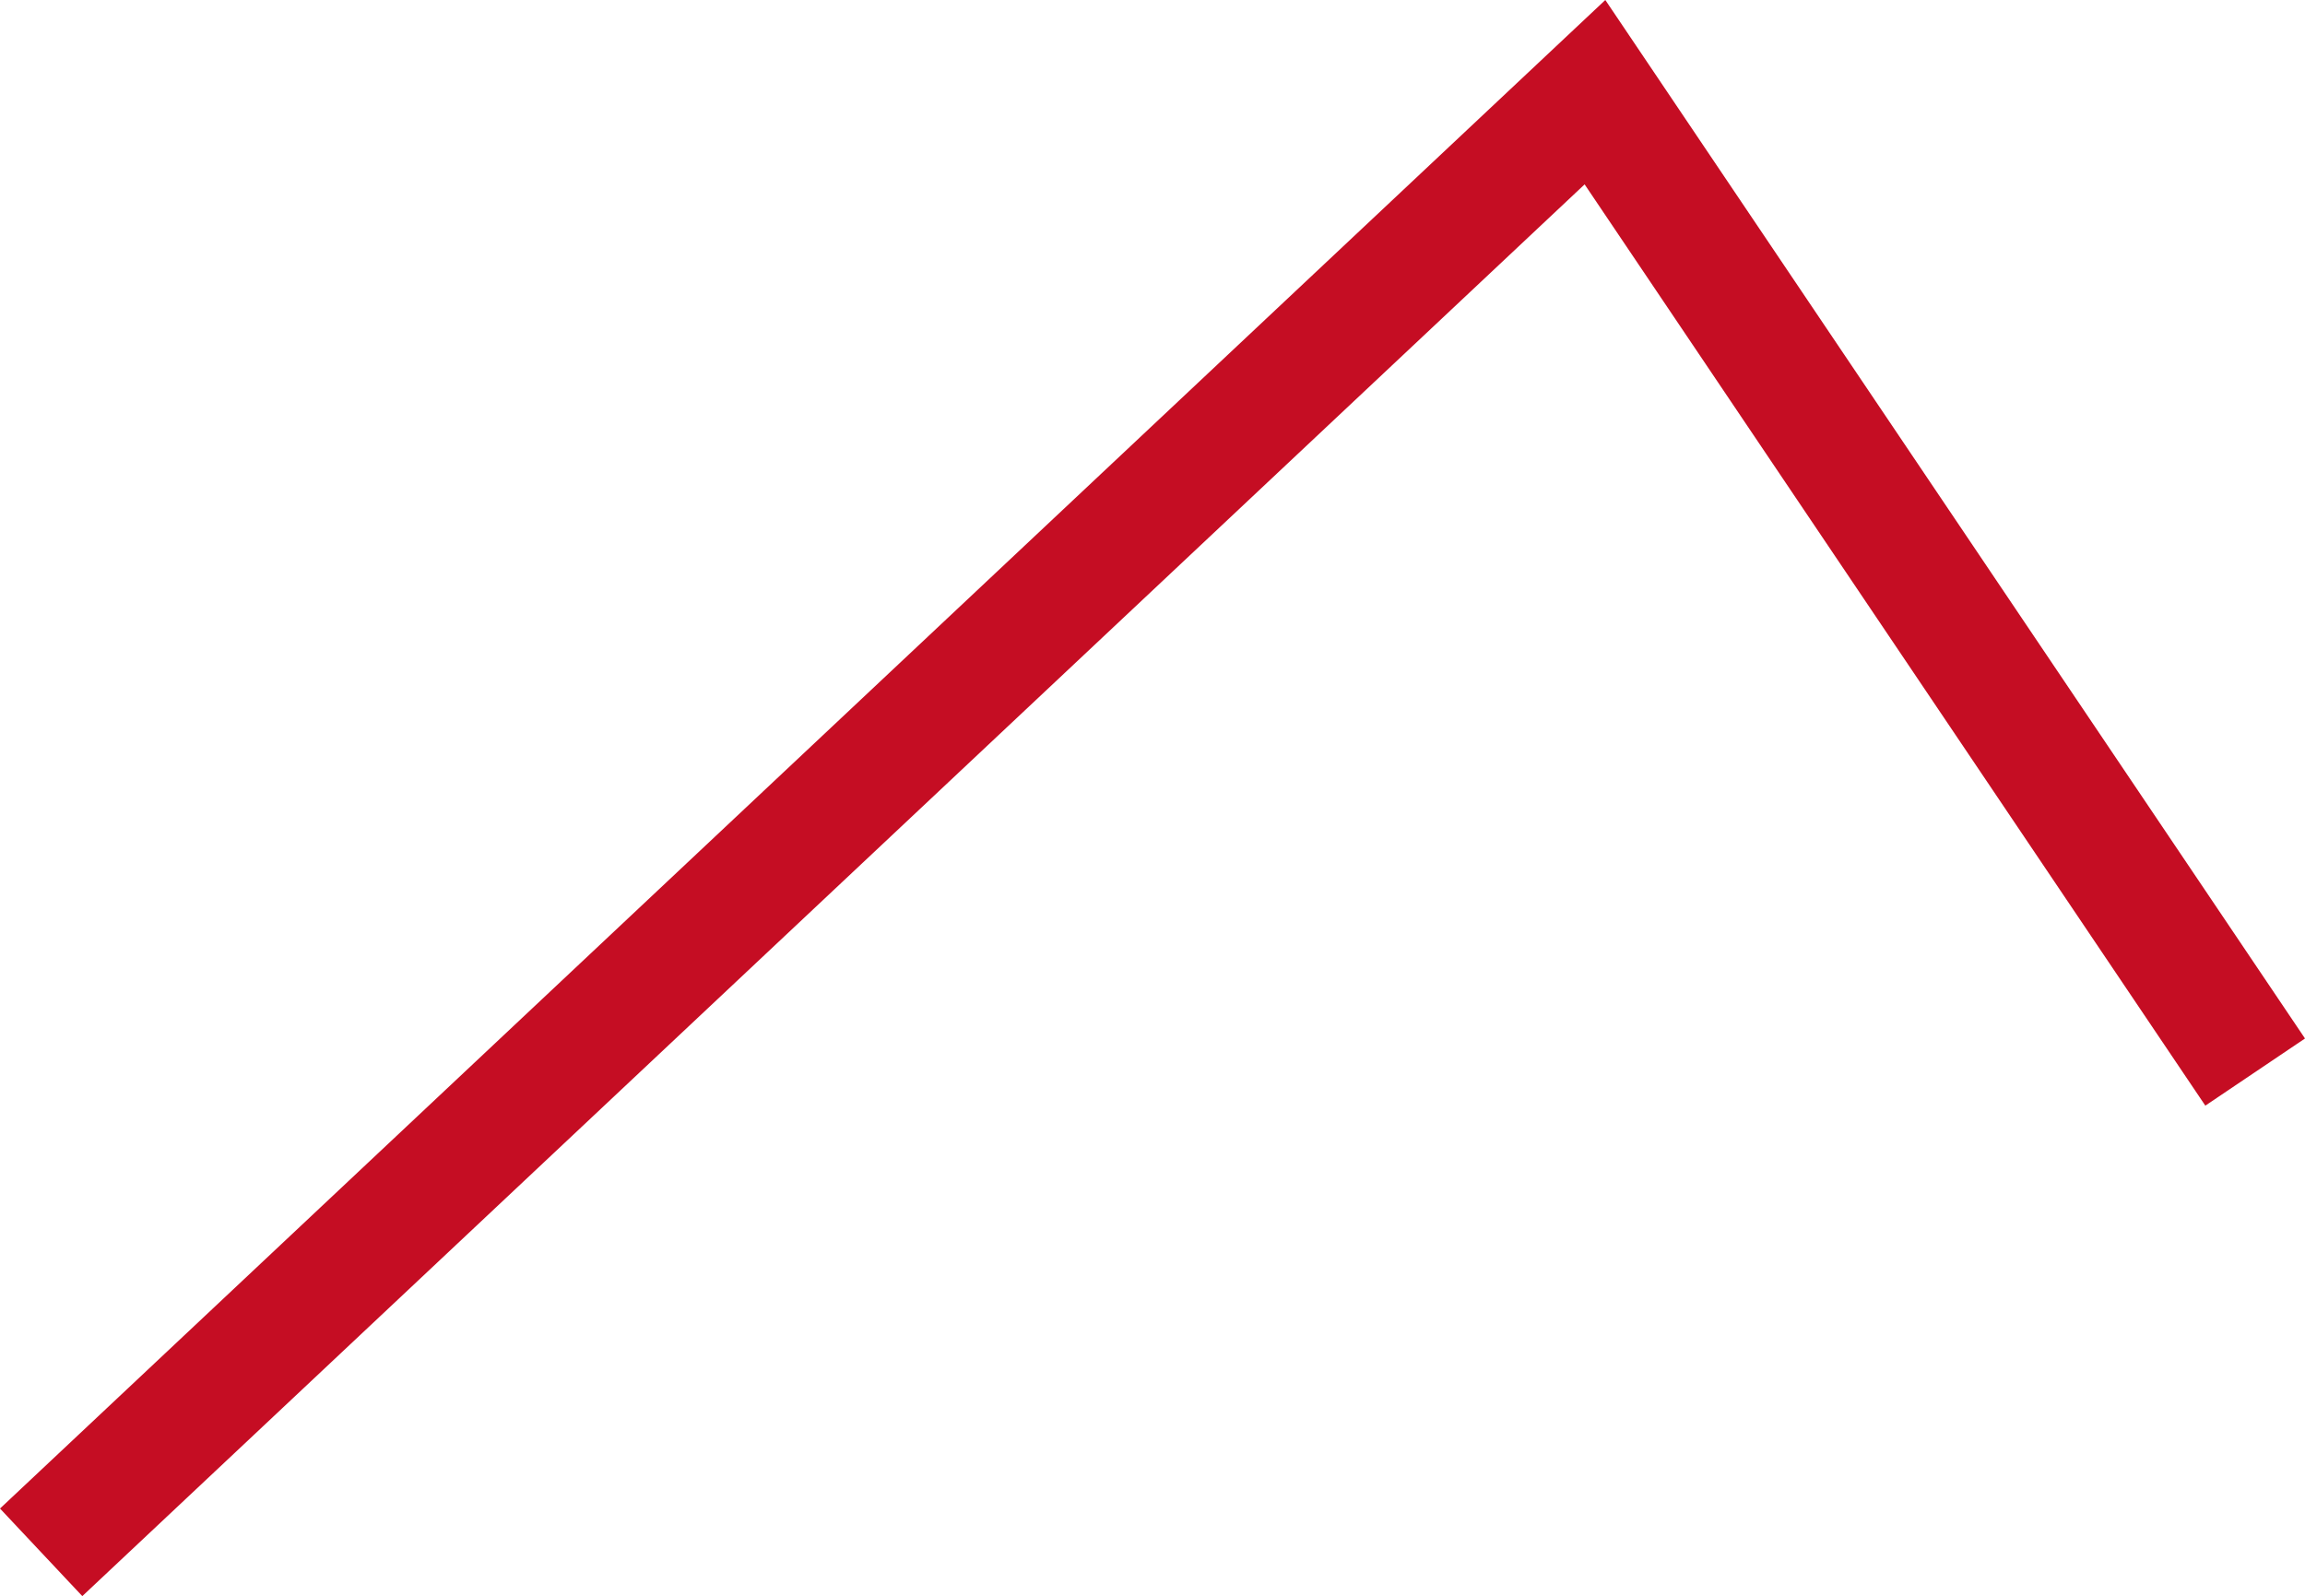 <?xml version="1.0" encoding="UTF-8"?>
<svg id="Ebene_2" data-name="Ebene 2" xmlns="http://www.w3.org/2000/svg" xmlns:xlink="http://www.w3.org/1999/xlink" viewBox="0 0 958.911 663.998">
  <defs>
    <style>
      .cls-1 {
        clip-path: url(#clippath);
      }

      .cls-2 {
        fill: none;
      }

      .cls-2, .cls-3 {
        stroke-width: 0px;
      }

      .cls-3 {
        fill: #c50d23;
      }
    </style>
    <clipPath id="clippath">
      <rect class="cls-2" y="0" width="958.911" height="663.998"/>
    </clipPath>
  </defs>
  <g id="Ebene_1-2" data-name="Ebene 1">
    <g class="cls-1">
      <polygon class="cls-3" points="34.24 663.998 0 627.562 667.833 0 958.911 432.019 917.445 459.957 659.223 76.703 34.24 663.998"/>
    </g>
  </g>
</svg>